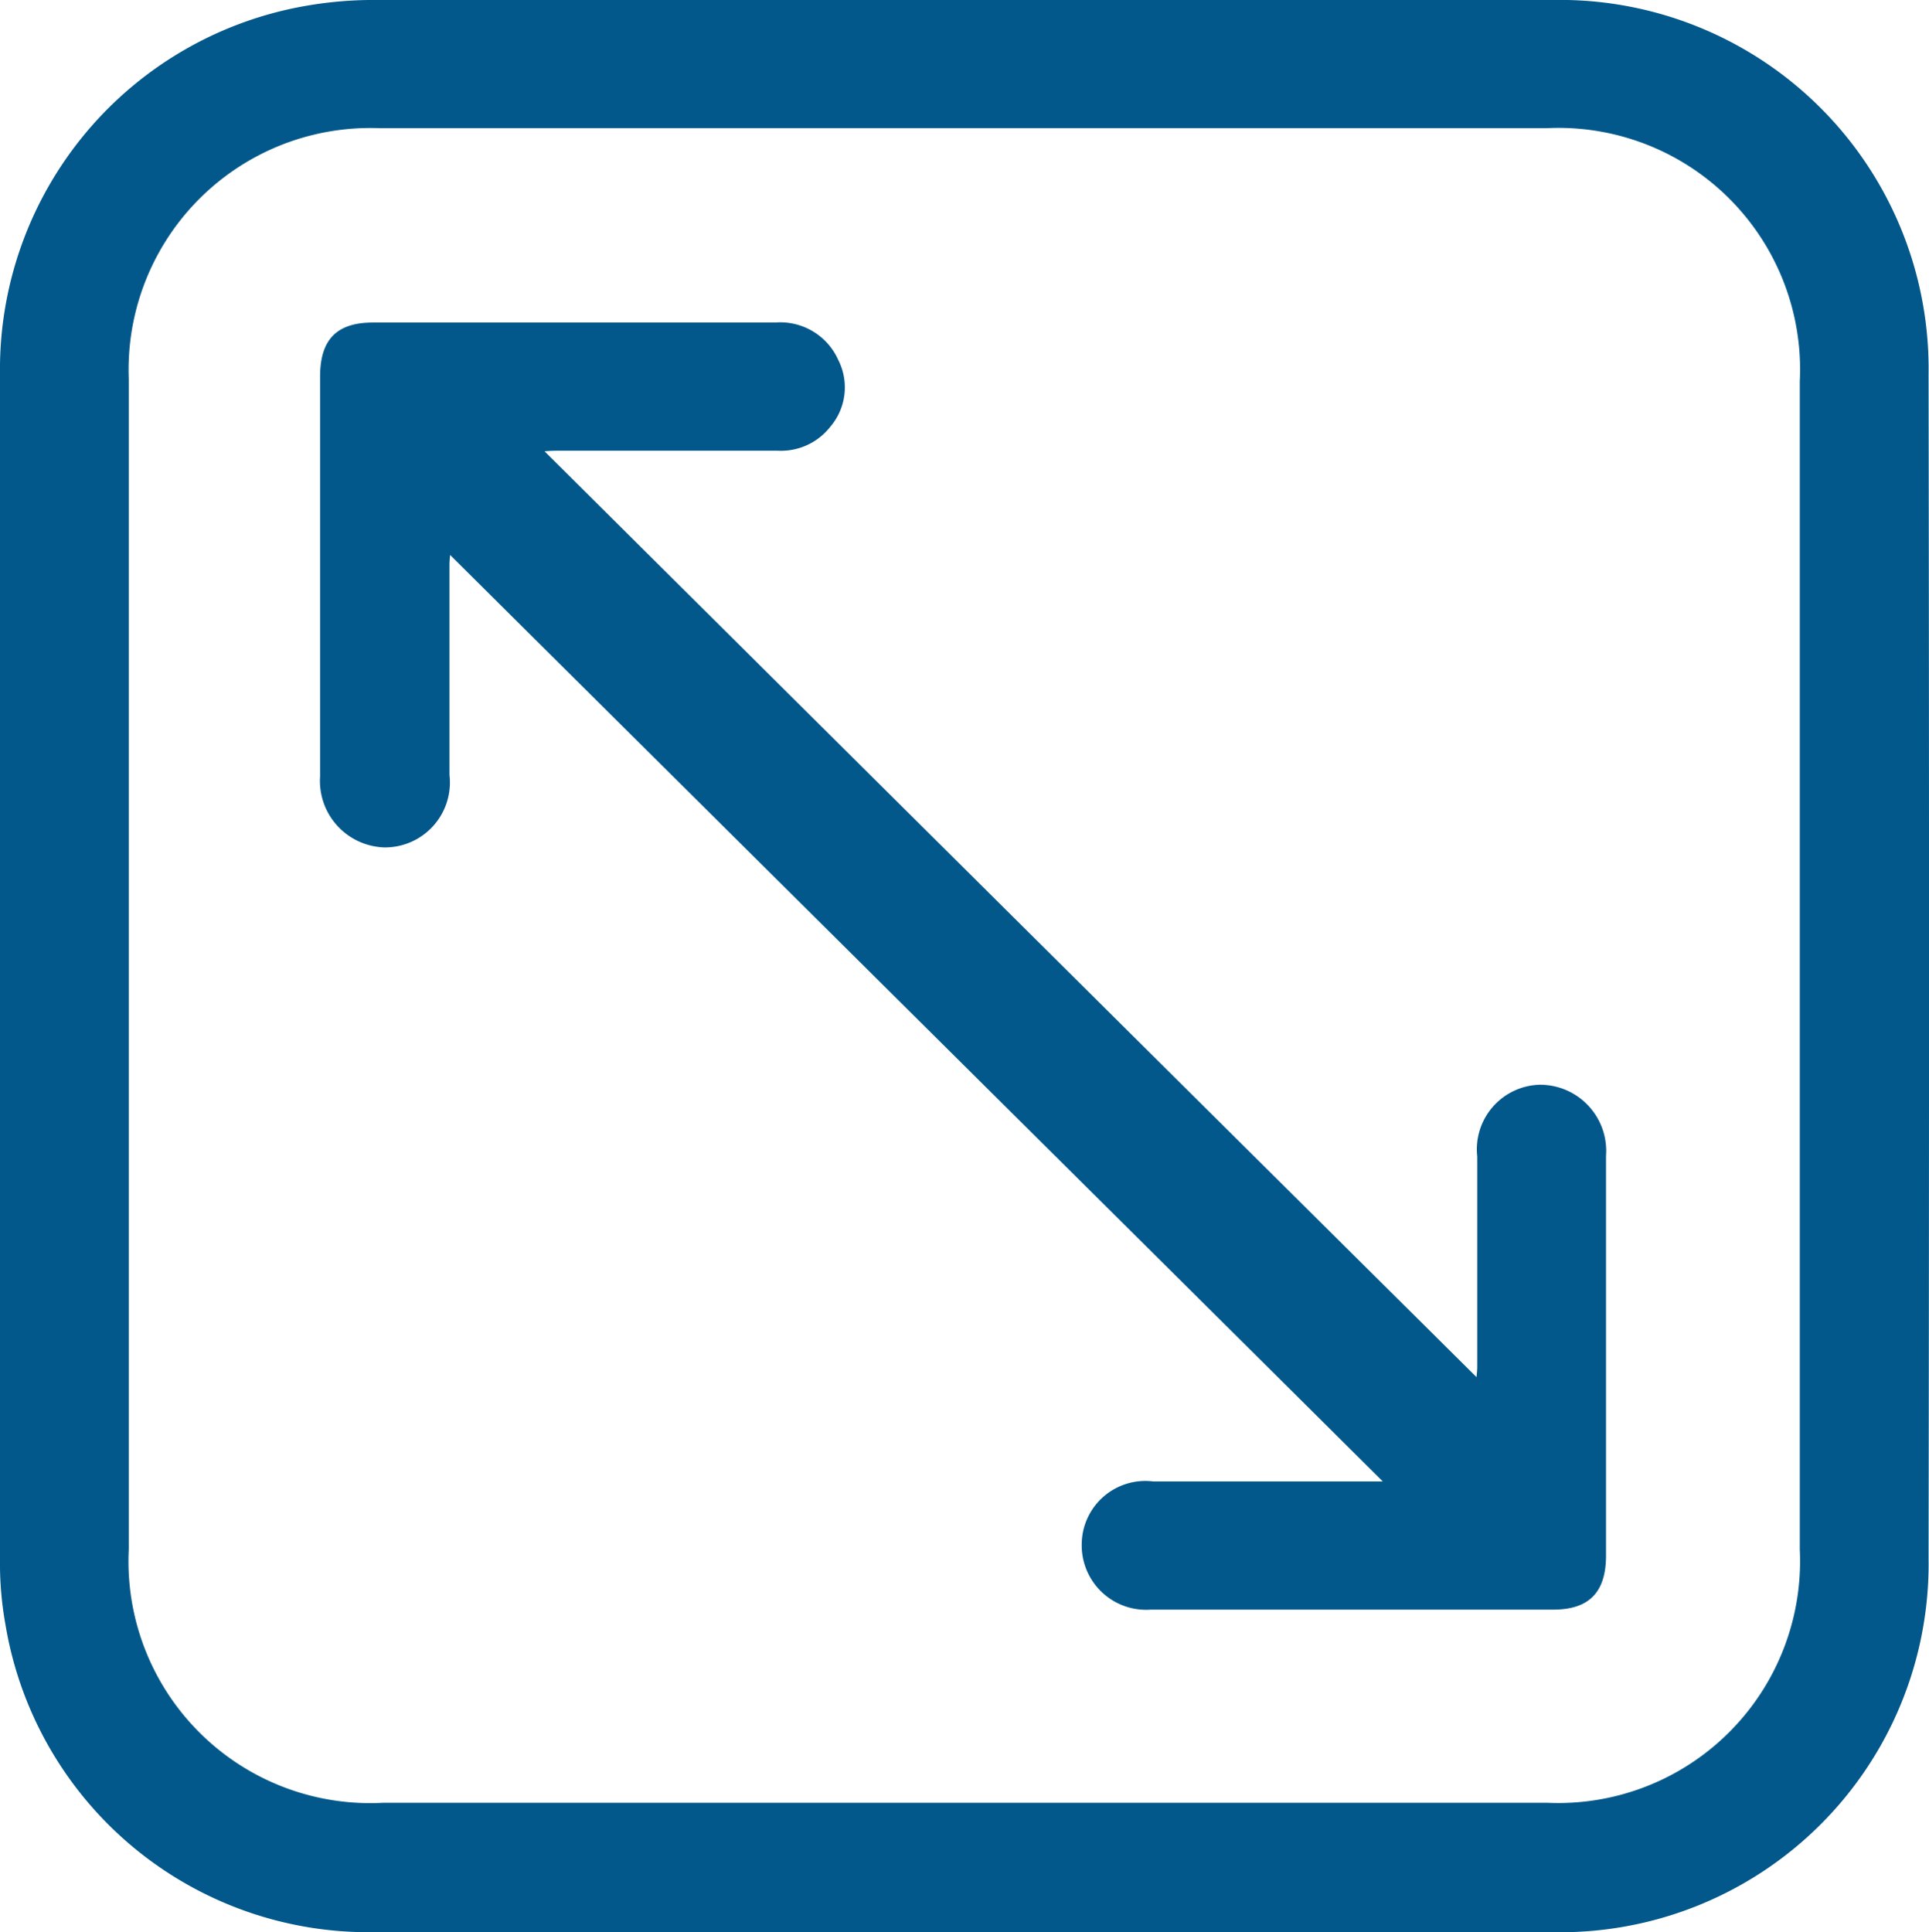 <?xml version="1.0" encoding="UTF-8"?>
<svg xmlns="http://www.w3.org/2000/svg" width="31.457" height="31.51" viewBox="0 0 31.457 31.51">
  <g id="组_8" data-name="组 8" transform="translate(-604 -471)">
    <g id="_250图标_07" data-name="250图标_07" transform="translate(599.72 466.75)">
      <path id="路径_1114" data-name="路径 1114" d="M20,35.76H10.38a6,6,0,0,1-6.01-5.01,5.662,5.662,0,0,1-.09-1.09V10.35A6.017,6.017,0,0,1,9.3,4.34a6.408,6.408,0,0,1,1.16-.09H29.59a6.014,6.014,0,0,1,6.14,6.1q.015,9.66,0,19.31a6.008,6.008,0,0,1-6.14,6.1H20.01ZM33.63,20.02V10.47a3.94,3.94,0,0,0-4.12-4.13H10.46a3.942,3.942,0,0,0-4.08,4.09V29.52a3.942,3.942,0,0,0,4.15,4.13H29.51a3.945,3.945,0,0,0,4.12-4.13V20.01Z" fill="#03588b"></path>
      <path id="路径_1115" data-name="路径 1115" d="M26.83,28.41C21.72,23.33,16.65,18.3,11.58,13.26a.313.313,0,0,0,.05-.1c0,.1-.02.2-.02.3v3.43a1.059,1.059,0,0,1-1.06,1.18A1.085,1.085,0,0,1,9.5,16.91V10.39c0-.6.27-.88.86-.88h6.56a1.036,1.036,0,0,1,1.03.61.988.988,0,0,1-.13,1.09,1.021,1.021,0,0,1-.86.39H13.43c-.08,0-.16,0-.27.01q7.65,7.605,15.24,15.14a.405.405,0,0,0-.05.09c0-.1.02-.2.02-.3V23.11a1.054,1.054,0,0,1,1.02-1.17,1.079,1.079,0,0,1,1.08,1.16v6.52c0,.6-.28.88-.86.88H23.05a1.051,1.051,0,0,1-1.13-1.07,1.038,1.038,0,0,1,1.17-1.02h3.73Z" fill="#03588b"></path>
    </g>
  </g>
</svg>
